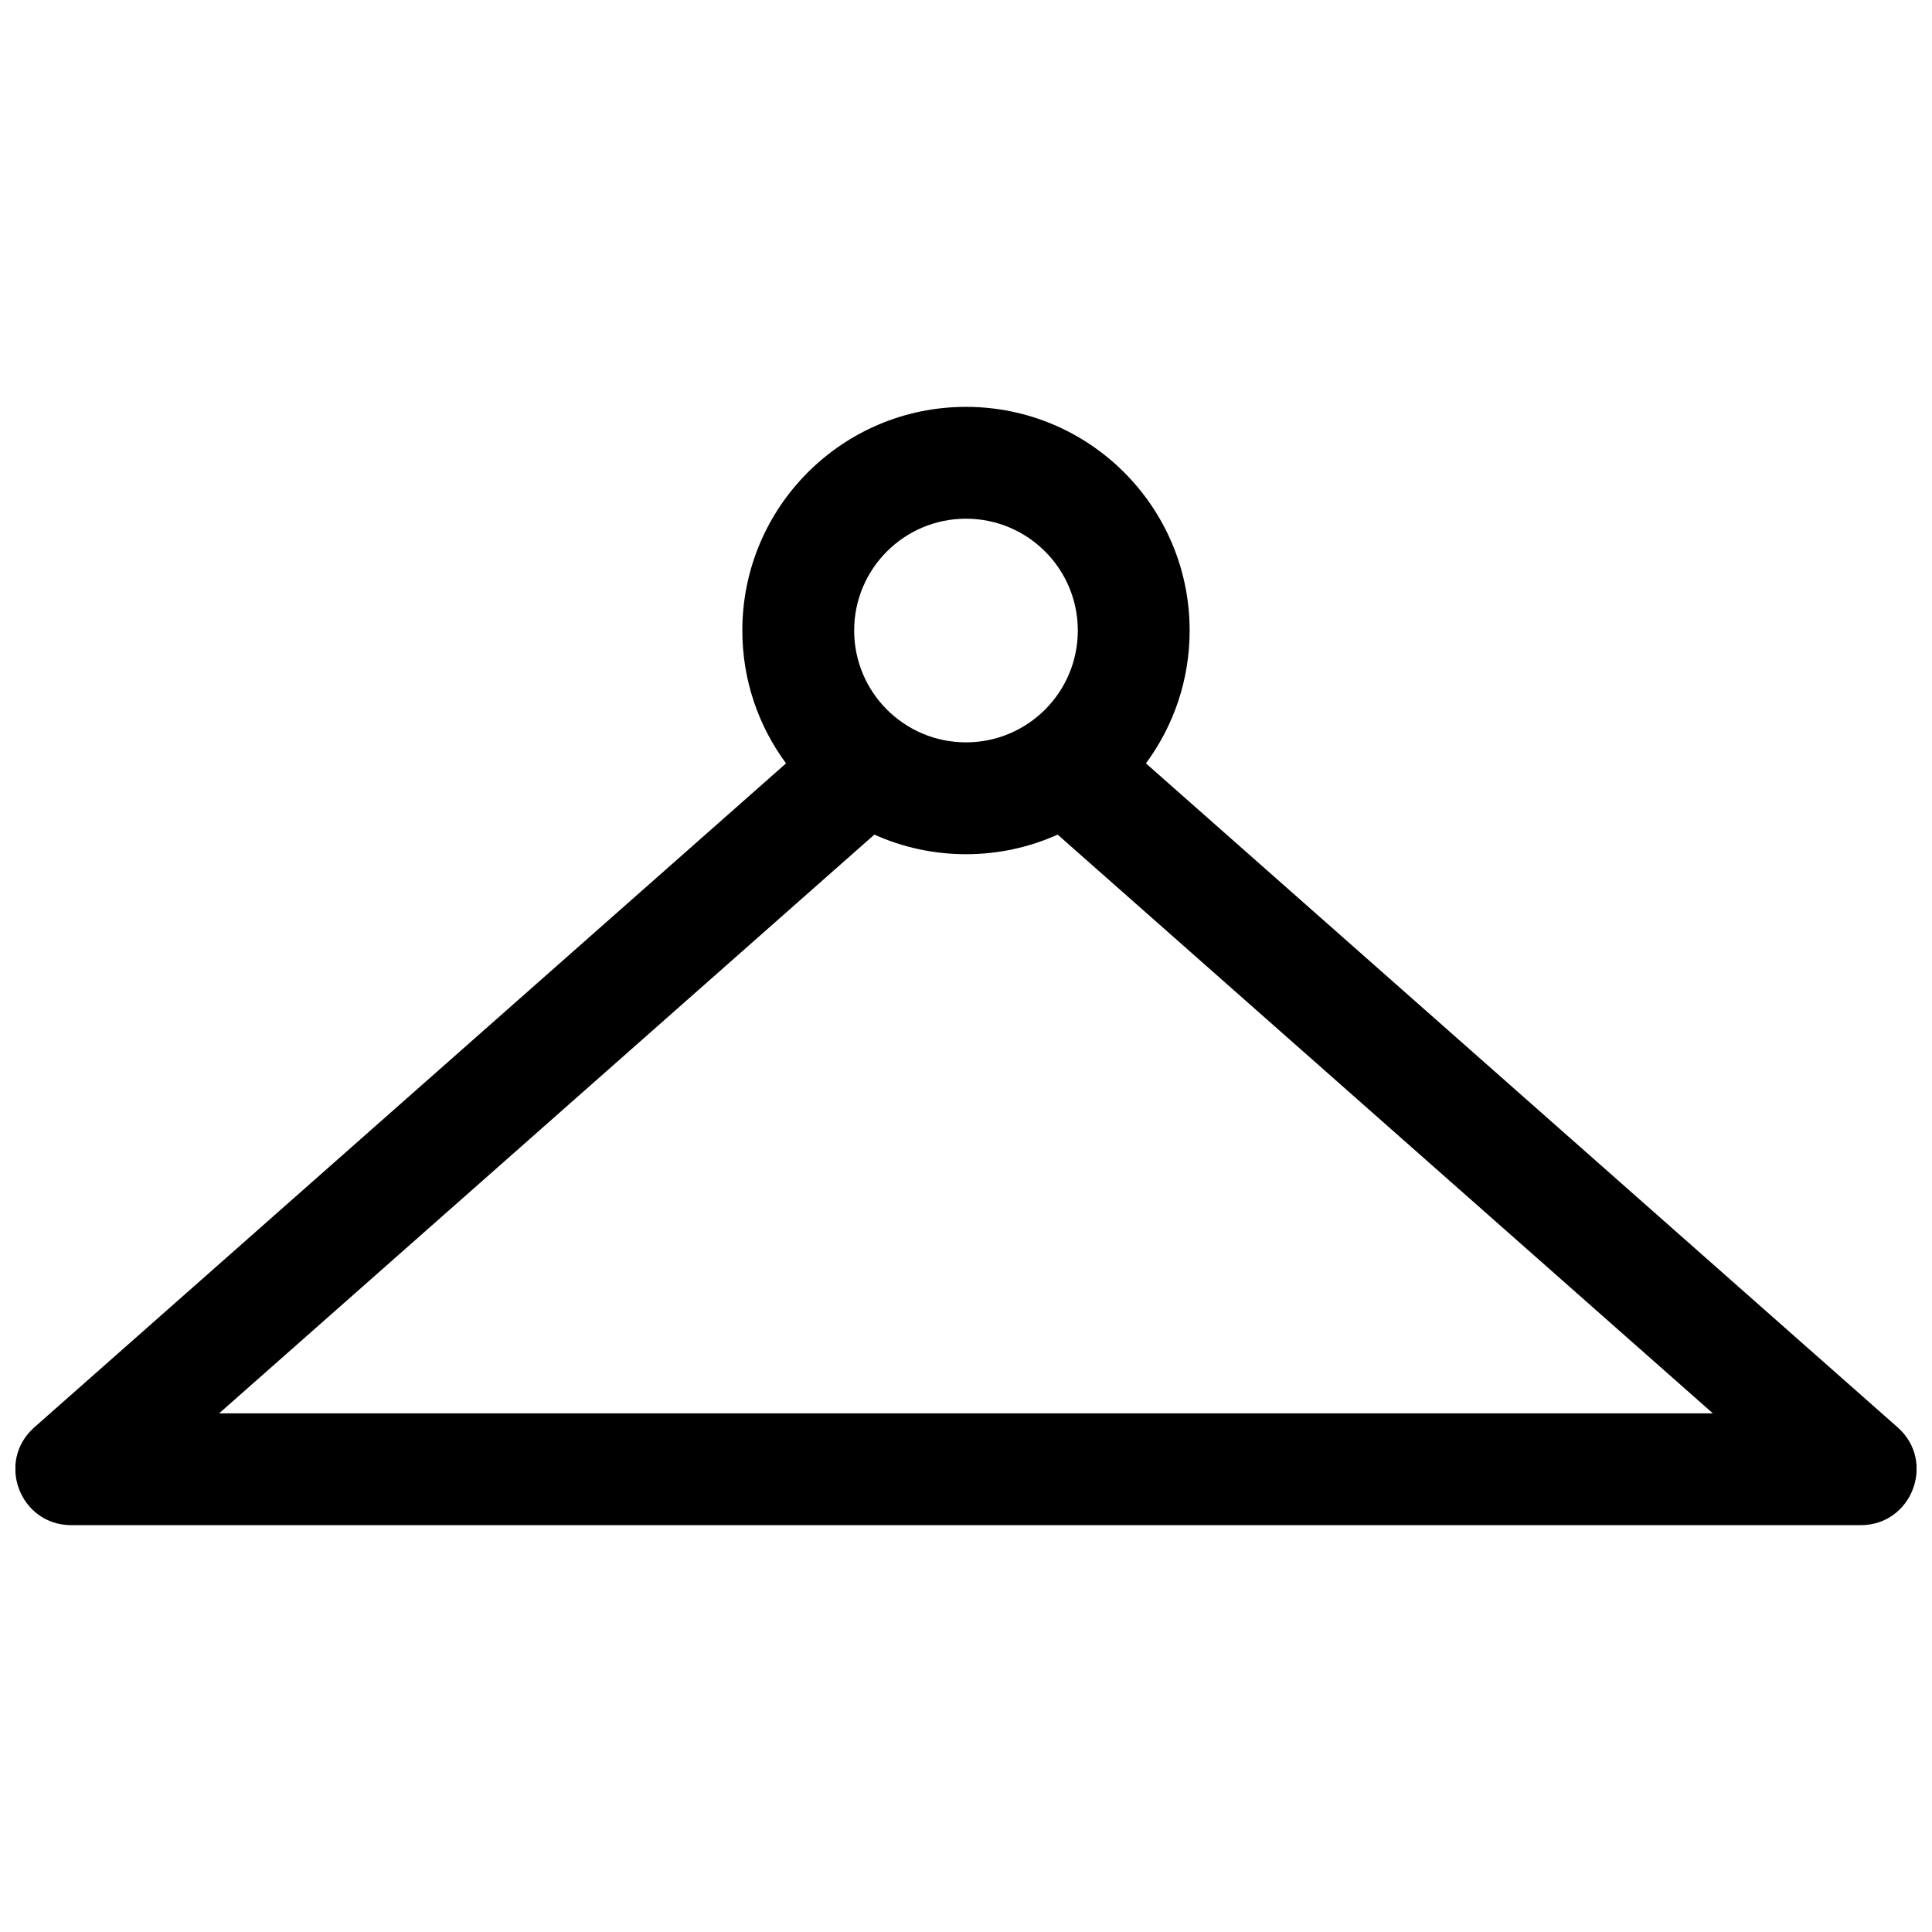 <?xml version="1.0" encoding="UTF-8"?>
<!-- Uploaded to: SVG Repo, www.svgrepo.com, Generator: SVG Repo Mixer Tools -->
<svg width="800px" height="800px" version="1.1" viewBox="144 144 512 512" xmlns="http://www.w3.org/2000/svg">
 <defs>
  <clipPath id="a">
   <path d="m148.09 251h503.81v298h-503.81z"/>
  </clipPath>
 </defs>
 <g clip-path="url(#a)">
  <path d="m352.31 346.3c-7.281-9.844-11.586-22.023-11.586-35.207 0-32.734 26.535-59.27 59.273-59.27 32.734 0 59.27 26.535 59.27 59.27 0 13.184-4.305 25.363-11.586 35.207l199.21 175.96c10.23 9.035 3.84 25.926-9.809 25.926h-474.18c-13.648 0-20.039-16.891-9.809-25.926zm47.688-5.57c16.367 0 29.633-13.27 29.633-29.637 0-16.367-13.266-29.633-29.633-29.633s-29.637 13.266-29.637 29.633c0 16.367 13.27 29.637 29.637 29.637zm-197.93 177.82h395.86l-173.64-153.37c-7.539 3.391-15.785 5.191-24.285 5.191-8.504 0-16.75-1.801-24.289-5.191z"/>
 </g>
</svg>